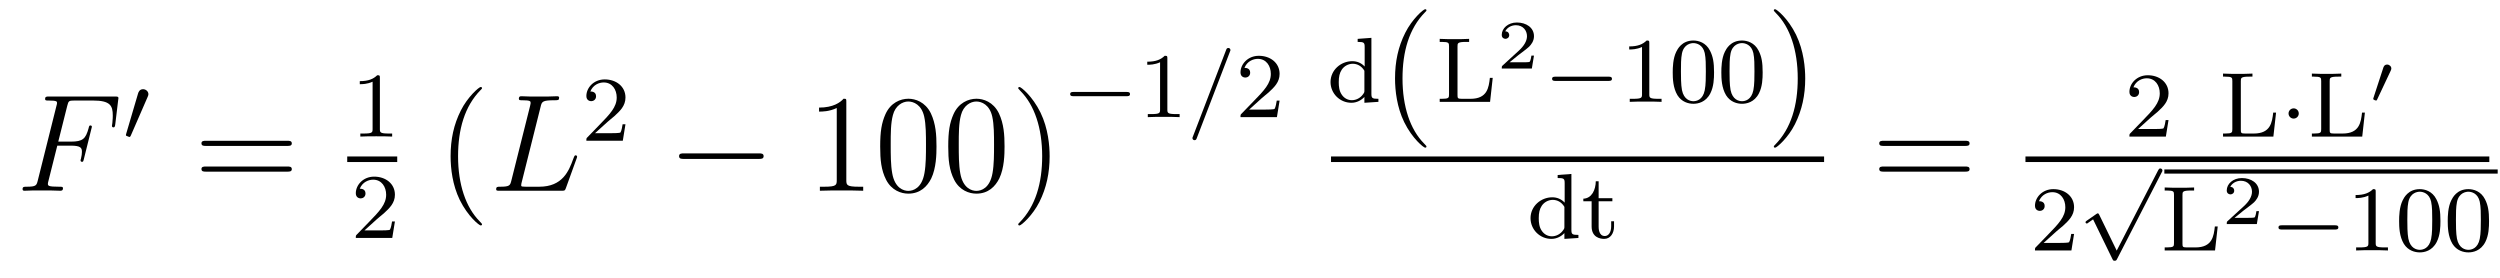<?xml version='1.0' encoding='UTF-8'?>
<!-- This file was generated by dvisvgm 2.8.1 -->
<svg version='1.1' xmlns='http://www.w3.org/2000/svg' xmlns:xlink='http://www.w3.org/1999/xlink' width='216pt' height='24pt' viewBox='0 -24 216 24'>
<g id='page1'>
<g transform='matrix(1 0 0 -1 -127 643)'>
<path d='M131.95 654.417H133.098C134.007 654.417 134.078 654.214 134.078 653.867C134.078 653.712 134.054 653.544 133.994 653.281C133.971 653.233 133.959 653.174 133.959 653.15C133.959 653.066 134.007 653.018 134.09 653.018C134.186 653.018 134.198 653.066 134.246 653.257L134.939 656.043C134.939 656.091 134.903 656.162 134.819 656.162C134.712 656.162 134.7 656.114 134.652 655.911C134.401 655.015 134.162 654.764 133.122 654.764H132.034L132.811 657.86C132.919 658.278 132.942 658.314 133.433 658.314H135.034C136.529 658.314 136.744 657.872 136.744 657.023C136.744 656.951 136.744 656.688 136.708 656.377C136.696 656.33 136.672 656.174 136.672 656.127C136.672 656.031 136.732 655.995 136.804 655.995C136.887 655.995 136.935 656.043 136.959 656.258L137.21 658.35C137.21 658.386 137.234 658.505 137.234 658.529C137.234 658.661 137.127 658.661 136.911 658.661H131.245C131.018 658.661 130.898 658.661 130.898 658.446C130.898 658.314 130.982 658.314 131.185 658.314C131.927 658.314 131.927 658.23 131.927 658.099C131.927 658.039 131.914 657.991 131.879 657.86L130.265 651.405C130.157 650.986 130.133 650.867 129.297 650.867C129.069 650.867 128.95 650.867 128.95 650.652C128.95 650.52 129.057 650.52 129.129 650.52C129.356 650.52 129.595 650.544 129.822 650.544H131.377C131.64 650.544 131.927 650.52 132.189 650.52C132.297 650.52 132.441 650.52 132.441 650.735C132.441 650.867 132.369 650.867 132.106 650.867C131.161 650.867 131.138 650.95 131.138 651.13C131.138 651.189 131.161 651.285 131.185 651.369L131.95 654.417Z'/>
<path d='M139.752 658.617C139.792 658.721 139.823 658.776 139.823 658.856C139.823 659.119 139.584 659.294 139.361 659.294C139.043 659.294 138.955 659.015 138.923 658.904L137.911 655.469C137.879 655.374 137.879 655.35 137.879 655.342C137.879 655.27 137.927 655.254 138.007 655.23C138.15 655.167 138.166 655.167 138.182 655.167C138.206 655.167 138.253 655.167 138.309 655.302L139.752 658.617Z'/>
<path d='M151.829 654.393C151.996 654.393 152.212 654.393 152.212 654.608C152.212 654.835 152.008 654.835 151.829 654.835H144.788C144.621 654.835 144.406 654.835 144.406 654.62C144.406 654.393 144.609 654.393 144.788 654.393H151.829ZM151.829 652.17C151.996 652.17 152.212 652.17 152.212 652.385C152.212 652.612 152.008 652.612 151.829 652.612H144.788C144.621 652.612 144.406 652.612 144.406 652.397C144.406 652.17 144.609 652.17 144.788 652.17H151.829Z'/>
<path d='M159.822 660.276C159.822 660.491 159.806 660.499 159.591 660.499C159.264 660.18 158.842 659.989 158.085 659.989V659.726C158.3 659.726 158.73 659.726 159.192 659.941V655.853C159.192 655.558 159.169 655.463 158.412 655.463H158.133V655.2C158.459 655.224 159.145 655.224 159.503 655.224C159.862 655.224 160.555 655.224 160.882 655.2V655.463H160.603C159.846 655.463 159.822 655.558 159.822 655.853V660.276Z'/>
<path d='M157 653H161.32V653.481H157'/>
<path d='M159.567 648.066C159.695 648.185 160.029 648.448 160.157 648.56C160.651 649.014 161.121 649.452 161.121 650.177C161.121 651.125 160.324 651.739 159.328 651.739C158.372 651.739 157.742 651.014 157.742 650.305C157.742 649.914 158.053 649.858 158.165 649.858C158.332 649.858 158.579 649.978 158.579 650.281C158.579 650.695 158.181 650.695 158.085 650.695C158.316 651.277 158.85 651.476 159.24 651.476C159.982 651.476 160.364 650.847 160.364 650.177C160.364 649.348 159.782 648.743 158.842 647.779L157.838 646.743C157.742 646.655 157.742 646.639 157.742 646.44H160.89L161.121 647.866H160.874C160.85 647.707 160.786 647.308 160.691 647.157C160.643 647.093 160.037 647.093 159.91 647.093H158.491L159.567 648.066Z'/>
<path d='M168.645 647.615C168.645 647.651 168.645 647.675 168.442 647.878C167.247 649.086 166.577 651.058 166.577 653.497C166.577 655.816 167.139 657.812 168.526 659.223C168.645 659.33 168.645 659.354 168.645 659.39C168.645 659.462 168.585 659.486 168.537 659.486C168.382 659.486 167.402 658.625 166.816 657.453C166.207 656.246 165.932 654.967 165.932 653.497C165.932 652.432 166.099 651.01 166.72 649.731C167.426 648.297 168.406 647.519 168.537 647.519C168.585 647.519 168.645 647.543 168.645 647.615Z'/>
<path d='M173.706 657.764C173.813 658.218 173.849 658.338 174.901 658.338C175.224 658.338 175.308 658.338 175.308 658.565C175.308 658.685 175.176 658.685 175.128 658.685C174.889 658.685 174.614 658.661 174.375 658.661H172.773C172.546 658.661 172.283 658.685 172.056 658.685C171.96 658.685 171.829 658.685 171.829 658.458C171.829 658.338 171.936 658.338 172.116 658.338C172.845 658.338 172.845 658.242 172.845 658.111C172.845 658.087 172.845 658.015 172.797 657.836L171.183 651.405C171.076 650.986 171.052 650.867 170.215 650.867C169.988 650.867 169.869 650.867 169.869 650.652C169.869 650.52 169.94 650.52 170.179 650.52H175.535C175.798 650.52 175.809 650.532 175.893 650.747L176.814 653.293C176.838 653.353 176.862 653.425 176.862 653.461C176.862 653.532 176.802 653.58 176.742 653.58C176.73 653.58 176.67 653.58 176.646 653.532C176.623 653.521 176.623 653.497 176.527 653.269C176.144 652.218 175.606 650.867 173.586 650.867H172.439C172.271 650.867 172.247 650.867 172.176 650.879C172.044 650.891 172.032 650.914 172.032 651.01C172.032 651.094 172.056 651.166 172.08 651.273L173.706 657.764Z'/>
<path d='M179.487 656.466C179.615 656.585 179.949 656.848 180.077 656.96C180.571 657.414 181.041 657.852 181.041 658.577C181.041 659.525 180.244 660.139 179.248 660.139C178.292 660.139 177.662 659.414 177.662 658.705C177.662 658.314 177.973 658.258 178.085 658.258C178.252 658.258 178.499 658.378 178.499 658.681C178.499 659.095 178.101 659.095 178.005 659.095C178.236 659.677 178.77 659.876 179.16 659.876C179.902 659.876 180.284 659.247 180.284 658.577C180.284 657.748 179.702 657.143 178.762 656.179L177.758 655.143C177.662 655.055 177.662 655.039 177.662 654.84H180.81L181.041 656.266H180.794C180.77 656.107 180.706 655.708 180.611 655.557C180.563 655.493 179.957 655.493 179.83 655.493H178.411L179.487 656.466Z'/>
<path d='M192.558 653.269C192.761 653.269 192.977 653.269 192.977 653.508C192.977 653.748 192.761 653.748 192.558 653.748H186.091C185.888 653.748 185.672 653.748 185.672 653.508C185.672 653.269 185.888 653.269 186.091 653.269H192.558Z'/>
<path d='M200.122 658.182C200.122 658.458 200.122 658.469 199.882 658.469C199.595 658.147 198.997 657.704 197.766 657.704V657.358C198.041 657.358 198.638 657.358 199.296 657.668V651.44C199.296 651.01 199.26 650.867 198.209 650.867H197.838V650.52C198.161 650.544 199.32 650.544 199.715 650.544S201.257 650.544 201.58 650.52V650.867H201.209C200.158 650.867 200.122 651.01 200.122 651.44V658.182ZM207.913 654.345C207.913 655.338 207.854 656.306 207.424 657.214C206.934 658.207 206.072 658.469 205.487 658.469C204.793 658.469 203.945 658.123 203.502 657.131C203.168 656.377 203.048 655.636 203.048 654.345C203.048 653.186 203.132 652.313 203.562 651.464C204.029 650.556 204.853 650.269 205.475 650.269C206.515 650.269 207.113 650.891 207.46 651.584C207.889 652.48 207.913 653.652 207.913 654.345ZM205.475 650.508C205.092 650.508 204.316 650.723 204.088 652.026C203.957 652.743 203.957 653.652 203.957 654.489C203.957 655.469 203.957 656.353 204.148 657.059C204.352 657.86 204.961 658.23 205.475 658.23C205.93 658.23 206.622 657.955 206.85 656.928C207.005 656.246 207.005 655.302 207.005 654.489C207.005 653.688 207.005 652.779 206.874 652.05C206.647 650.735 205.894 650.508 205.475 650.508ZM213.793 654.345C213.793 655.338 213.733 656.306 213.304 657.214C212.814 658.207 211.952 658.469 211.367 658.469C210.673 658.469 209.825 658.123 209.382 657.131C209.048 656.377 208.928 655.636 208.928 654.345C208.928 653.186 209.012 652.313 209.442 651.464C209.909 650.556 210.733 650.269 211.355 650.269C212.395 650.269 212.993 650.891 213.34 651.584C213.769 652.48 213.793 653.652 213.793 654.345ZM211.355 650.508C210.972 650.508 210.196 650.723 209.968 652.026C209.837 652.743 209.837 653.652 209.837 654.489C209.837 655.469 209.837 656.353 210.028 657.059C210.232 657.86 210.841 658.23 211.355 658.23C211.81 658.23 212.502 657.955 212.73 656.928C212.885 656.246 212.885 655.302 212.885 654.489C212.885 653.688 212.885 652.779 212.754 652.05C212.526 650.735 211.774 650.508 211.355 650.508ZM217.688 653.497C217.688 654.405 217.57 655.887 216.9 657.274C216.194 658.708 215.215 659.486 215.083 659.486C215.035 659.486 214.975 659.462 214.975 659.39C214.975 659.354 214.975 659.33 215.179 659.127C216.374 657.92 217.044 655.947 217.044 653.508C217.044 651.189 216.482 649.193 215.095 647.782C214.975 647.675 214.975 647.651 214.975 647.615C214.975 647.543 215.035 647.519 215.083 647.519C215.238 647.519 216.218 648.38 216.805 649.552C217.415 650.771 217.688 652.062 217.688 653.497Z'/>
<path d='M224.33 658.689C224.458 658.689 224.633 658.689 224.633 658.872C224.633 659.055 224.458 659.055 224.33 659.055H219.764C219.636 659.055 219.461 659.055 219.461 658.872C219.461 658.689 219.636 658.689 219.764 658.689H224.33Z'/>
<path d='M227.86 661.956C227.86 662.171 227.844 662.179 227.628 662.179C227.302 661.86 226.879 661.669 226.123 661.669V661.406C226.338 661.406 226.768 661.406 227.23 661.621V657.533C227.23 657.238 227.207 657.143 226.45 657.143H226.17V656.88C226.498 656.904 227.183 656.904 227.542 656.904C227.899 656.904 228.593 656.904 228.919 656.88V657.143H228.641C227.884 657.143 227.86 657.238 227.86 657.533V661.956Z'/>
<path d='M233.262 662.522C233.31 662.633 233.31 662.649 233.31 662.673C233.31 662.777 233.231 662.856 233.126 662.856C232.999 662.856 232.967 662.761 232.936 662.681L230.075 655.222C230.027 655.111 230.027 655.095 230.027 655.071C230.027 654.967 230.106 654.888 230.21 654.888C230.338 654.888 230.37 654.983 230.401 655.063L233.262 662.522Z'/>
<path d='M236.003 658.506C236.131 658.625 236.466 658.888 236.593 659C237.086 659.454 237.557 659.892 237.557 660.617C237.557 661.565 236.76 662.179 235.764 662.179C234.808 662.179 234.179 661.454 234.179 660.745C234.179 660.354 234.49 660.298 234.601 660.298C234.768 660.298 235.015 660.418 235.015 660.721C235.015 661.135 234.617 661.135 234.521 661.135C234.752 661.717 235.286 661.916 235.676 661.916C236.418 661.916 236.8 661.287 236.8 660.617C236.8 659.788 236.219 659.183 235.278 658.219L234.274 657.183C234.179 657.095 234.179 657.079 234.179 656.88H237.325L237.557 658.306H237.31C237.286 658.147 237.222 657.748 237.127 657.597C237.079 657.533 236.473 657.533 236.346 657.533H234.928L236.003 658.506Z'/>
<path d='M244.302 663.642V663.379C244.843 663.379 244.907 663.324 244.907 662.933V661.252C244.628 661.555 244.254 661.714 243.839 661.714C242.844 661.714 241.958 660.941 241.958 659.913C241.958 658.933 242.755 658.12 243.76 658.12C244.23 658.12 244.62 658.343 244.884 658.622V658.12L246.095 658.2V658.463C245.552 658.463 245.489 658.519 245.489 658.909V663.73L244.302 663.642ZM244.884 659.188C244.884 659.045 244.884 659.013 244.764 658.853C244.541 658.535 244.174 658.343 243.799 658.343C243.433 658.343 243.114 658.535 242.923 658.829C242.708 659.14 242.668 659.531 242.668 659.905C242.668 660.367 242.74 660.694 242.923 660.973C243.114 661.268 243.473 661.491 243.88 661.491C244.262 661.491 244.644 661.3 244.884 660.885V659.188Z'/>
<path d='M250.246 654.335C250.246 654.371 250.246 654.395 250.042 654.598C248.846 655.806 248.177 657.778 248.177 660.217C248.177 662.536 248.738 664.532 250.126 665.943C250.246 666.05 250.246 666.074 250.246 666.11C250.246 666.182 250.186 666.206 250.138 666.206C249.982 666.206 249.002 665.345 248.417 664.173C247.806 662.966 247.531 661.687 247.531 660.217C247.531 659.152 247.699 657.73 248.321 656.451C249.025 655.017 250.006 654.239 250.138 654.239C250.186 654.239 250.246 654.263 250.246 654.335Z'/>
<path d='M255.972 660.272H255.725C255.63 659.443 255.51 658.463 254.052 658.463H253.31C252.944 658.463 252.929 658.519 252.929 658.79V662.989C252.929 663.268 252.929 663.379 253.678 663.379H253.932V663.642C253.574 663.618 252.992 663.618 252.618 663.618C252.084 663.618 252.068 663.618 251.39 663.642V663.379H251.566C252.179 663.379 252.196 663.292 252.196 662.997V658.845C252.196 658.551 252.179 658.463 251.566 658.463H251.39V658.2H255.742L255.972 660.272Z'/>
<path d='M259.536 662.198H259.315C259.303 662.114 259.243 661.72 259.153 661.654C259.112 661.618 258.628 661.618 258.544 661.618H257.426L258.191 662.24C258.395 662.401 258.926 662.784 259.112 662.963C259.291 663.142 259.536 663.447 259.536 663.872C259.536 664.619 258.86 665.056 258.06 665.056C257.288 665.056 256.751 664.548 256.751 663.986C256.751 663.681 257.008 663.645 257.074 663.645C257.222 663.645 257.396 663.753 257.396 663.967C257.396 664.099 257.318 664.291 257.056 664.291C257.192 664.595 257.557 664.822 257.97 664.822C258.598 664.822 258.932 664.356 258.932 663.872C258.932 663.447 258.652 663.011 258.233 662.628L256.817 661.331C256.757 661.271 256.751 661.265 256.751 661.08H259.351L259.536 662.198Z'/>
<path d='M265.97 660.009C266.098 660.009 266.273 660.009 266.273 660.192C266.273 660.375 266.098 660.375 265.97 660.375H261.404C261.276 660.375 261.101 660.375 261.101 660.192C261.101 660.009 261.276 660.009 261.404 660.009H265.97Z'/>
<path d='M269.5 663.276C269.5 663.491 269.484 663.499 269.268 663.499C268.942 663.18 268.519 662.989 267.763 662.989V662.726C267.978 662.726 268.408 662.726 268.87 662.941V658.853C268.87 658.558 268.847 658.463 268.09 658.463H267.81V658.2C268.138 658.224 268.823 658.224 269.182 658.224C269.539 658.224 270.233 658.224 270.559 658.2V658.463H270.281C269.524 658.463 269.5 658.558 269.5 658.853V663.276ZM275.094 660.742C275.094 661.594 275.006 662.112 274.744 662.622C274.393 663.324 273.748 663.499 273.31 663.499C272.305 663.499 271.938 662.75 271.828 662.527C271.54 661.945 271.524 661.156 271.524 660.742C271.524 660.216 271.548 659.411 271.931 658.774C272.297 658.184 272.887 658.033 273.31 658.033C273.691 658.033 274.378 658.152 274.776 658.941C275.07 659.515 275.094 660.224 275.094 660.742ZM273.31 658.256C273.038 658.256 272.489 658.383 272.321 659.22C272.233 659.674 272.233 660.423 272.233 660.837C272.233 661.387 272.233 661.945 272.321 662.383C272.489 663.196 273.11 663.276 273.31 663.276C273.58 663.276 274.13 663.14 274.29 662.415C274.385 661.977 274.385 661.379 274.385 660.837C274.385 660.367 274.385 659.65 274.29 659.204C274.122 658.367 273.572 658.256 273.31 658.256ZM279.294 660.742C279.294 661.594 279.206 662.112 278.944 662.622C278.593 663.324 277.948 663.499 277.51 663.499C276.505 663.499 276.138 662.75 276.028 662.527C275.74 661.945 275.724 661.156 275.724 660.742C275.724 660.216 275.748 659.411 276.131 658.774C276.497 658.184 277.087 658.033 277.51 658.033C277.891 658.033 278.578 658.152 278.976 658.941C279.27 659.515 279.294 660.224 279.294 660.742ZM277.51 658.256C277.238 658.256 276.689 658.383 276.521 659.22C276.433 659.674 276.433 660.423 276.433 660.837C276.433 661.387 276.433 661.945 276.521 662.383C276.689 663.196 277.31 663.276 277.51 663.276C277.78 663.276 278.33 663.14 278.49 662.415C278.585 661.977 278.585 661.379 278.585 660.837C278.585 660.367 278.585 659.65 278.49 659.204C278.322 658.367 277.772 658.256 277.51 658.256Z'/>
<path d='M282.971 660.217C282.971 661.125 282.852 662.607 282.182 663.994C281.477 665.428 280.496 666.206 280.366 666.206C280.318 666.206 280.258 666.182 280.258 666.11C280.258 666.074 280.258 666.05 280.46 665.847C281.657 664.64 282.325 662.667 282.325 660.228C282.325 657.909 281.764 655.913 280.376 654.502C280.258 654.395 280.258 654.371 280.258 654.335C280.258 654.263 280.318 654.239 280.366 654.239C280.52 654.239 281.501 655.1 282.086 656.272C282.696 657.491 282.971 658.782 282.971 660.217Z'/>
<path d='M242 653H284.602V653.481H242'/>
<path d='M261.582 651.882V651.619C262.123 651.619 262.187 651.564 262.187 651.173V649.492C261.908 649.795 261.534 649.954 261.119 649.954C260.124 649.954 259.238 649.181 259.238 648.153C259.238 647.173 260.035 646.36 261.04 646.36C261.51 646.36 261.9 646.583 262.164 646.862V646.36L263.375 646.44V646.703C262.832 646.703 262.769 646.759 262.769 647.149V651.97L261.582 651.882ZM262.164 647.428C262.164 647.285 262.164 647.253 262.044 647.093C261.821 646.775 261.454 646.583 261.079 646.583C260.713 646.583 260.394 646.775 260.203 647.069C259.988 647.38 259.948 647.771 259.948 648.145C259.948 648.607 260.02 648.934 260.203 649.213C260.394 649.508 260.753 649.731 261.16 649.731C261.542 649.731 261.924 649.54 262.164 649.125V647.428ZM265.122 649.612H266.309V649.874H265.122V651.341H264.875C264.868 650.615 264.54 649.858 263.8 649.834V649.612H264.516V647.436C264.516 646.504 265.234 646.36 265.601 646.36C266.134 646.36 266.453 646.838 266.453 647.436V647.882H266.206V647.452C266.206 646.902 265.958 646.607 265.656 646.607C265.122 646.607 265.122 647.292 265.122 647.42V649.612Z'/>
<path d='M296.789 654.393C296.957 654.393 297.172 654.393 297.172 654.608C297.172 654.835 296.969 654.835 296.789 654.835H289.748C289.58 654.835 289.366 654.835 289.366 654.62C289.366 654.393 289.568 654.393 289.748 654.393H296.789ZM296.789 652.17C296.957 652.17 297.172 652.17 297.172 652.385C297.172 652.612 296.969 652.612 296.789 652.612H289.748C289.58 652.612 289.366 652.612 289.366 652.397C289.366 652.17 289.568 652.17 289.748 652.17H296.789Z'/>
<path d='M312.808 656.826C312.935 656.945 313.27 657.208 313.397 657.32C313.891 657.774 314.36 658.212 314.36 658.937C314.36 659.885 313.564 660.499 312.568 660.499C311.612 660.499 310.982 659.774 310.982 659.065C310.982 658.674 311.293 658.618 311.405 658.618C311.572 658.618 311.819 658.738 311.819 659.041C311.819 659.455 311.42 659.455 311.326 659.455C311.556 660.037 312.09 660.236 312.48 660.236C313.222 660.236 313.604 659.607 313.604 658.937C313.604 658.108 313.022 657.503 312.082 656.539L311.078 655.503C310.982 655.415 310.982 655.399 310.982 655.2H314.13L314.36 656.626H314.113C314.09 656.467 314.027 656.068 313.931 655.917C313.883 655.853 313.277 655.853 313.15 655.853H311.731L312.808 656.826Z'/>
<path d='M323.652 657.272H323.405C323.309 656.443 323.19 655.463 321.731 655.463H320.99C320.623 655.463 320.608 655.519 320.608 655.79V659.989C320.608 660.268 320.608 660.379 321.356 660.379H321.612V660.642C321.253 660.618 320.671 660.618 320.297 660.618C319.763 660.618 319.747 660.618 319.07 660.642V660.379H319.246C319.859 660.379 319.874 660.292 319.874 659.997V655.845C319.874 655.551 319.859 655.463 319.246 655.463H319.07V655.2H323.42L323.652 657.272Z'/>
<path d='M325.614 657.192C325.614 657.463 325.391 657.638 325.176 657.638C324.92 657.638 324.73 657.431 324.73 657.2C324.73 656.929 324.953 656.754 325.168 656.754C325.423 656.754 325.614 656.961 325.614 657.192Z'/>
<path d='M331.327 657.272H331.08C330.985 656.443 330.865 655.463 329.407 655.463H328.666C328.3 655.463 328.284 655.519 328.284 655.79V659.989C328.284 660.268 328.284 660.379 329.033 660.379H329.287V660.642C328.93 660.618 328.348 660.618 327.973 660.618C327.439 660.618 327.422 660.618 326.746 660.642V660.379H326.921C327.534 660.379 327.551 660.292 327.551 659.997V655.845C327.551 655.551 327.534 655.463 326.921 655.463H326.746V655.2H331.097L331.327 657.272Z'/>
<path d='M333.557 660.89C333.599 660.98 333.611 661.045 333.611 661.081C333.611 661.267 333.444 661.422 333.246 661.422C333.007 661.422 332.935 661.213 332.911 661.129L332.075 658.57C332.063 658.534 332.045 658.487 332.045 658.462C332.045 658.361 332.284 658.313 332.29 658.313C332.344 658.313 332.368 658.367 332.392 658.415L333.557 660.89Z'/>
<path d='M302 653H342.078V653.481H302'/>
<path d='M304.648 646.986C304.775 647.105 305.11 647.368 305.237 647.48C305.731 647.934 306.2 648.372 306.2 649.097C306.2 650.045 305.404 650.659 304.408 650.659C303.452 650.659 302.822 649.934 302.822 649.225C302.822 648.834 303.133 648.778 303.245 648.778C303.412 648.778 303.659 648.898 303.659 649.201C303.659 649.615 303.26 649.615 303.166 649.615C303.396 650.197 303.93 650.396 304.32 650.396C305.062 650.396 305.444 649.767 305.444 649.097C305.444 648.268 304.862 647.663 303.922 646.699L302.918 645.663C302.822 645.575 302.822 645.559 302.822 645.36H305.97L306.2 646.786H305.953C305.93 646.627 305.867 646.228 305.771 646.077C305.723 646.013 305.117 646.013 304.99 646.013H303.571L304.648 646.986Z'/>
<path d='M309.883 645.347L308.377 648.438C308.338 648.526 308.305 648.566 308.242 648.566C308.209 648.566 308.194 648.558 308.114 648.502L307.301 647.937C307.189 647.865 307.189 647.825 307.189 647.801C307.189 647.753 307.229 647.689 307.301 647.689C307.333 647.689 307.349 647.689 307.445 647.769C307.548 647.833 307.708 647.952 307.843 648.048L309.516 644.614C309.588 644.47 309.62 644.47 309.7 644.47C309.835 644.47 309.859 644.51 309.923 644.637L313.771 652.104C313.835 652.215 313.835 652.231 313.835 652.263C313.835 652.359 313.756 652.447 313.652 652.447C313.548 652.447 313.517 652.383 313.46 652.279L309.883 645.347Z'/>
<path d='M314 652H342.8V652.359H314'/>
<path d='M318.611 647.432H318.364C318.268 646.603 318.149 645.623 316.691 645.623H315.949C315.582 645.623 315.566 645.679 315.566 645.95V650.149C315.566 650.428 315.566 650.539 316.315 650.539H316.571V650.802C316.212 650.778 315.63 650.778 315.256 650.778C314.722 650.778 314.706 650.778 314.029 650.802V650.539H314.204C314.818 650.539 314.833 650.452 314.833 650.157V646.005C314.833 645.711 314.818 645.623 314.204 645.623H314.029V645.36H318.379L318.611 647.432Z'/>
<path d='M322.176 648.758H321.955C321.943 648.674 321.883 648.28 321.793 648.214C321.752 648.178 321.268 648.178 321.184 648.178H320.066L320.831 648.8C321.035 648.961 321.566 649.344 321.752 649.523C321.931 649.702 322.176 650.007 322.176 650.432C322.176 651.179 321.5 651.616 320.7 651.616C319.928 651.616 319.391 651.108 319.391 650.546C319.391 650.241 319.648 650.205 319.714 650.205C319.862 650.205 320.036 650.313 320.036 650.527C320.036 650.659 319.958 650.851 319.696 650.851C319.832 651.155 320.197 651.382 320.61 651.382C321.238 651.382 321.572 650.916 321.572 650.432C321.572 650.007 321.292 649.571 320.873 649.188L319.457 647.891C319.397 647.831 319.391 647.825 319.391 647.64H321.991L322.176 648.758Z'/>
<path d='M328.73 647.169C328.858 647.169 329.033 647.169 329.033 647.352C329.033 647.535 328.858 647.535 328.73 647.535H324.164C324.036 647.535 323.861 647.535 323.861 647.352C323.861 647.169 324.036 647.169 324.164 647.169H328.73Z'/>
<path d='M332.26 650.436C332.26 650.651 332.244 650.659 332.029 650.659C331.702 650.34 331.279 650.149 330.523 650.149V649.886C330.738 649.886 331.168 649.886 331.63 650.101V646.013C331.63 645.718 331.607 645.623 330.85 645.623H330.57V645.36C330.898 645.384 331.583 645.384 331.942 645.384C332.299 645.384 332.993 645.384 333.319 645.36V645.623H333.041C332.284 645.623 332.26 645.718 332.26 646.013V650.436ZM337.854 647.902C337.854 648.754 337.766 649.272 337.504 649.782C337.153 650.484 336.508 650.659 336.07 650.659C335.065 650.659 334.699 649.91 334.588 649.687C334.3 649.105 334.284 648.316 334.284 647.902C334.284 647.376 334.308 646.571 334.691 645.934C335.057 645.344 335.647 645.193 336.07 645.193C336.451 645.193 337.138 645.312 337.536 646.101C337.83 646.675 337.854 647.384 337.854 647.902ZM336.07 645.416C335.798 645.416 335.249 645.543 335.081 646.38C334.993 646.834 334.993 647.583 334.993 647.997C334.993 648.547 334.993 649.105 335.081 649.543C335.249 650.356 335.87 650.436 336.07 650.436C336.34 650.436 336.89 650.3 337.05 649.575C337.145 649.137 337.145 648.539 337.145 647.997C337.145 647.527 337.145 646.81 337.05 646.364C336.882 645.527 336.332 645.416 336.07 645.416ZM342.054 647.902C342.054 648.754 341.966 649.272 341.704 649.782C341.353 650.484 340.708 650.659 340.27 650.659C339.265 650.659 338.899 649.91 338.788 649.687C338.5 649.105 338.484 648.316 338.484 647.902C338.484 647.376 338.508 646.571 338.891 645.934C339.257 645.344 339.847 645.193 340.27 645.193C340.651 645.193 341.338 645.312 341.736 646.101C342.03 646.675 342.054 647.384 342.054 647.902ZM340.27 645.416C339.998 645.416 339.449 645.543 339.281 646.38C339.193 646.834 339.193 647.583 339.193 647.997C339.193 648.547 339.193 649.105 339.281 649.543C339.449 650.356 340.07 650.436 340.27 650.436C340.54 650.436 341.09 650.3 341.25 649.575C341.345 649.137 341.345 648.539 341.345 647.997C341.345 647.527 341.345 646.81 341.25 646.364C341.082 645.527 340.532 645.416 340.27 645.416Z'/>
</g>
</g>
</svg>